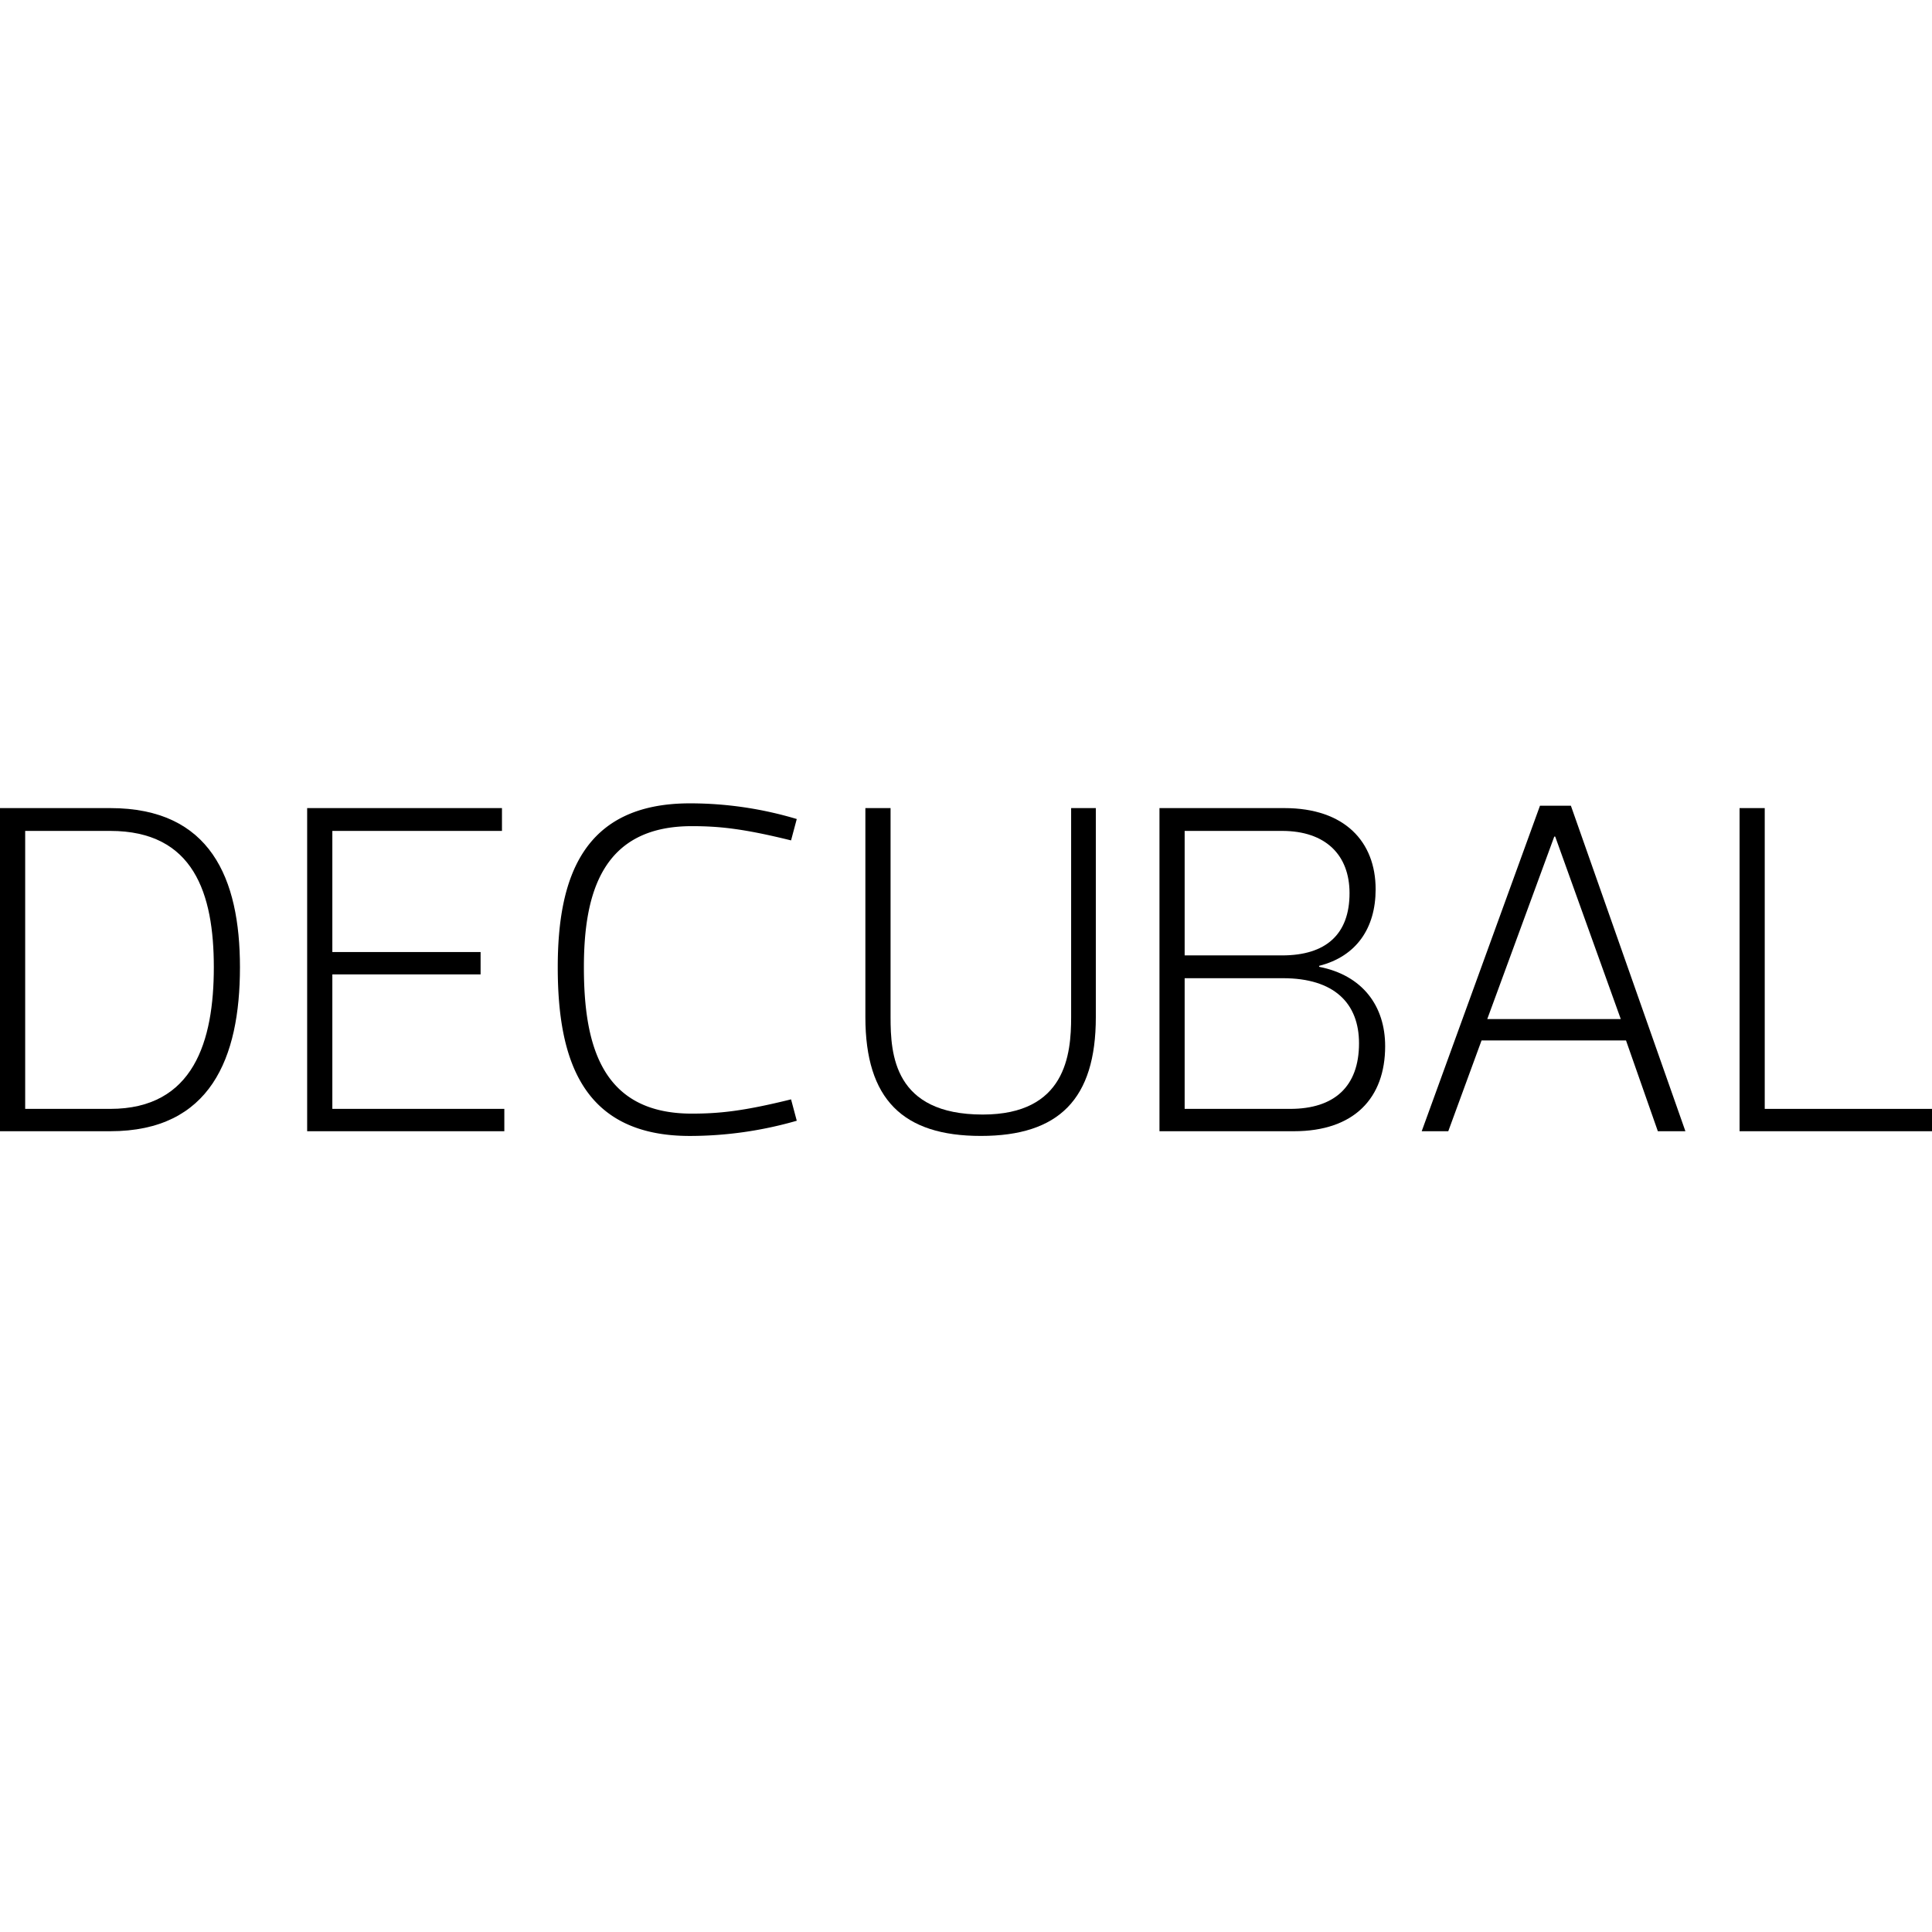 <svg xmlns="http://www.w3.org/2000/svg" xmlns:xlink="http://www.w3.org/1999/xlink" width="400" height="400" viewBox="0 0 400 400"><defs><clipPath id="b"><rect width="400" height="400"/></clipPath></defs><g id="a" clip-path="url(#b)"><g transform="translate(0 166.325)"><path d="M22.822,2.02H0v66.9H22.822c20.759,0,26.858-15.149,26.858-33.941C49.68,16.578,43.581,2.02,22.822,2.02Zm0,62.274H5.214V6.743H22.822c17.315,0,21.448,12.984,21.448,28.232S40.137,64.294,22.822,64.294Z" transform="translate(0 -1.037)"/><path d="M171.508,64.295H135.9V36.453h30.694V31.827H135.9V6.744h35.119V2.021H130.685v66.9h40.824Z" transform="translate(-67.092 -1.038)"/><path d="M264.659,68.862a80.146,80.146,0,0,0,22.135-3.149l-1.182-4.427c-9.936,2.462-14.953,2.952-20.562,2.952-18.593,0-22.329-14.07-22.329-30.3,0-15.249,3.736-29.216,22.329-29.216,5.609,0,10.626.492,20.562,2.948l1.182-4.425A76.892,76.892,0,0,0,264.659,0C242.427,0,237.31,15.542,237.31,33.938,237.31,53.121,242.427,68.862,264.659,68.862Z" transform="translate(-121.833 0)"/><path d="M410.8,45.3c0,7.674-1.08,20.166-18.3,20.166-18.4,0-19.085-12.492-19.085-20.166V2.019H368.2V45.3c0,17.018,7.77,24.594,23.906,24.594s23.806-7.577,23.806-24.594V2.019H410.8Z" transform="translate(-189.033 -1.037)"/><path d="M526.379,34.88v-.2c7.771-1.969,11.7-7.87,11.7-15.841C538.084,9,531.693,2.02,519.2,2.02H493.325v66.9h27.837c12.5,0,18.888-6.888,18.888-17.61C540.05,43.045,535.429,36.649,526.379,34.88ZM498.539,6.743h20.167c9.049,0,13.97,5.016,13.97,12.887,0,8.558-4.922,12.888-13.97,12.888H498.539Zm21.84,57.551h-21.84V37.239H518.9c10.626,0,15.739,5.214,15.739,13.477C534.641,59.669,529.527,64.294,520.378,64.294Z" transform="translate(-253.269 -1.037)"/><path d="M635.787,1.009h-6.4L604.9,68.4h5.5l6.888-18.789H647.2L653.789,68.4h5.706ZM618.471,45.183,632.344,7.4h.195l13.575,37.778Z" transform="translate(-310.55 -0.518)"/><path d="M745.351,64.294V2.02h-5.212v66.9h39.842V64.294Z" transform="translate(-379.981 -1.037)"/></g></g></svg>